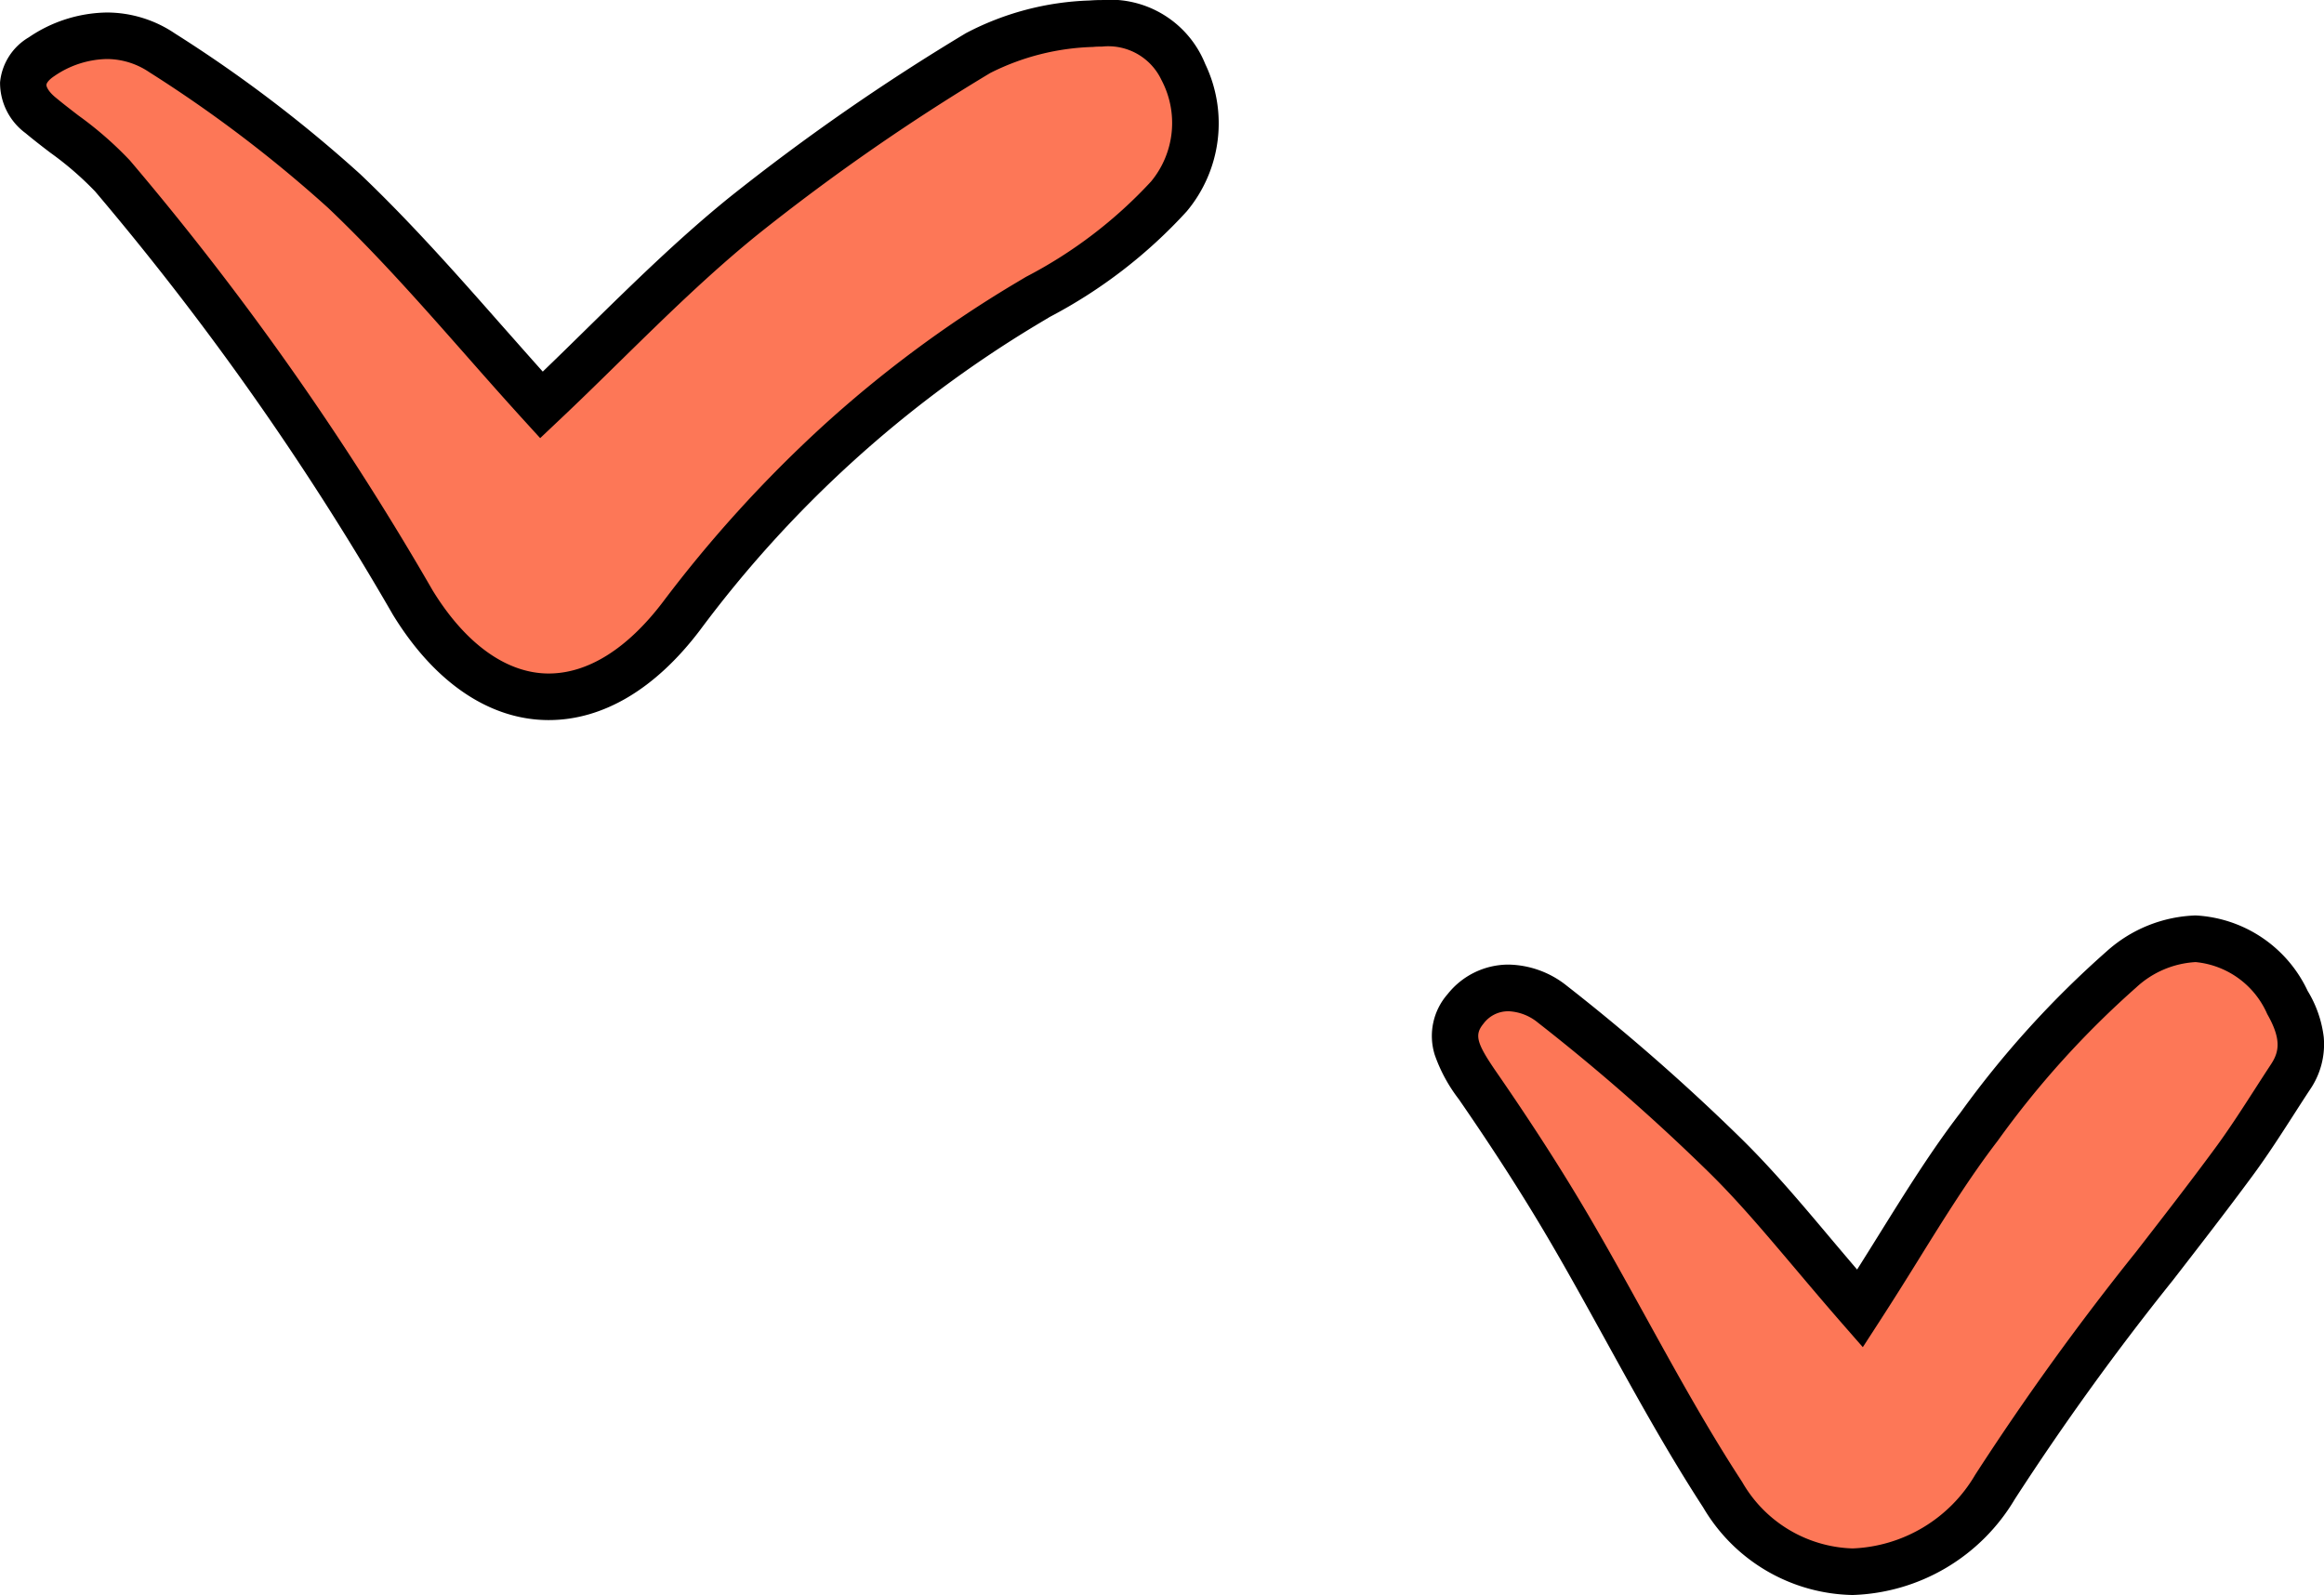 <svg xmlns="http://www.w3.org/2000/svg" width="74.838" height="51.369" viewBox="0 0 74.838 51.369"><g transform="translate(0.75 0.75)"><path d="M16.689,12.294c2.2-2.079,4.23-4.248,6.518-6.1A69.619,69.619,0,0,1,30.749.956,8.383,8.383,0,0,1,34.4.014a2.7,2.7,0,0,1,2.96,1.552,3.688,3.688,0,0,1-.464,4.009,16.978,16.978,0,0,1-4.653,3.493A38.769,38.769,0,0,0,21.192,19.09c-2.746,3.631-6.275,3.437-8.649-.432A93.531,93.531,0,0,0,2.872,4.915,21.208,21.208,0,0,0,.554,2.962C-.184,2.345-.2,1.6.59,1.078A3.4,3.4,0,0,1,4.475.953,43.008,43.008,0,0,1,10.336,5.4c2.261,2.146,4.249,4.581,6.353,6.889" transform="translate(0 0)" fill="#fd7757"/><path d="M16.919,22.441c-1.892,0-3.673-1.2-5.015-3.391A92.435,92.435,0,0,0,2.313,5.415,10.341,10.341,0,0,0,.872,4.169c-.263-.2-.536-.411-.8-.631A2.016,2.016,0,0,1-.748,1.9,1.888,1.888,0,0,1,.176.453a4.571,4.571,0,0,1,2.51-.8,3.918,3.918,0,0,1,2.2.677A43.711,43.711,0,0,1,10.852,4.86c1.6,1.523,3.086,3.2,4.519,4.828.444.5.9,1.02,1.357,1.53.481-.463.957-.93,1.421-1.386C19.61,8.4,21.12,6.917,22.735,5.61A70.127,70.127,0,0,1,30.358.316,9.17,9.17,0,0,1,34.339-.734c.131-.01.263-.015.393-.015a3.3,3.3,0,0,1,3.33,2.062,4.418,4.418,0,0,1-.595,4.742,16.056,16.056,0,0,1-4.408,3.4l-.435.26a37.763,37.763,0,0,0-10.834,9.832C20.356,21.439,18.672,22.441,16.919,22.441ZM2.687,1.151A3.081,3.081,0,0,0,1,1.7c-.183.121-.252.228-.255.282s.053.206.286.4.487.39.75.592A11.617,11.617,0,0,1,3.431,4.415a93.642,93.642,0,0,1,9.752,13.851c1.059,1.725,2.386,2.675,3.736,2.675,1.265,0,2.535-.8,3.675-2.3a41.7,41.7,0,0,1,5.126-5.647,38.519,38.519,0,0,1,6.132-4.567l.44-.262a14.683,14.683,0,0,0,4.023-3.068,2.957,2.957,0,0,0,.334-3.276A1.893,1.893,0,0,0,34.732.751c-.092,0-.186,0-.28.011A7.818,7.818,0,0,0,31.14,1.6a68.659,68.659,0,0,0-7.461,5.18C22.12,8.038,20.7,9.43,19.2,10.9c-.648.636-1.317,1.293-2,1.935l-.555.525-.515-.565c-.638-.7-1.274-1.421-1.888-2.118-1.411-1.6-2.871-3.255-4.426-4.732a42.449,42.449,0,0,0-5.76-4.371A2.443,2.443,0,0,0,2.687,1.151Z" transform="translate(0 0)"/><path d="M110.945,74.521c1.419-2.191,2.5-4.12,3.84-5.858a30.6,30.6,0,0,1,4.58-5.063c2.056-1.7,4.1-1.116,5.345,1.067a2.112,2.112,0,0,1,.1,2.394c-.609.923-1.184,1.872-1.84,2.76-2.57,3.48-5.4,6.792-7.679,10.452-1.984,3.188-6.352,3.961-8.767.248-1.8-2.773-3.284-5.755-4.96-8.613-.9-1.536-1.875-3.032-2.886-4.5-.561-.814-1.163-1.643-.434-2.536a1.934,1.934,0,0,1,2.791-.157,65.984,65.984,0,0,1,5.548,4.86c1.441,1.413,2.686,3.026,4.362,4.944" transform="translate(-51.803 -33.13)" fill="#fd7757"/><path d="M110.709,83.749A5.7,5.7,0,0,1,105.9,80.93c-1.139-1.752-2.162-3.606-3.151-5.4-.591-1.07-1.2-2.177-1.827-3.244-.817-1.393-1.751-2.849-2.856-4.452l-.035-.051a5.088,5.088,0,0,1-.776-1.43,2.041,2.041,0,0,1,.414-1.955,2.5,2.5,0,0,1,1.96-.952,3.078,3.078,0,0,1,1.874.678,66.877,66.877,0,0,1,5.611,4.915c1,.983,1.884,2.027,2.9,3.235.273.324.552.653.842.993.246-.39.485-.772.718-1.147.865-1.388,1.682-2.7,2.617-3.916a31.428,31.428,0,0,1,4.7-5.184,4.5,4.5,0,0,1,2.864-1.157,4.224,4.224,0,0,1,3.61,2.431,3.7,3.7,0,0,1,.518,1.49,2.581,2.581,0,0,1-.443,1.688c-.177.268-.355.545-.527.813-.422.656-.858,1.334-1.336,1.98-.834,1.13-1.708,2.257-2.553,3.348a85.774,85.774,0,0,0-5.093,7.055A6.3,6.3,0,0,1,110.709,83.749Zm-11.085-18.8a.987.987,0,0,0-.8.4c-.3.364-.224.631.435,1.584l.036.052c1.126,1.633,2.079,3.12,2.915,4.544.636,1.084,1.251,2.2,1.847,3.278.976,1.769,1.986,3.6,3.1,5.305a4.246,4.246,0,0,0,3.555,2.137,4.791,4.791,0,0,0,3.947-2.372,86.9,86.9,0,0,1,5.181-7.181c.84-1.084,1.708-2.2,2.532-3.32.449-.607.872-1.265,1.281-1.9.174-.271.355-.551.536-.827.262-.4.332-.806-.126-1.61a2.807,2.807,0,0,0-2.307-1.674,3.058,3.058,0,0,0-1.909.814,29.73,29.73,0,0,0-4.463,4.941c-.89,1.159-1.688,2.439-2.533,3.8-.4.646-.819,1.315-1.271,2.013l-.54.834-.654-.748c-.543-.622-1.036-1.205-1.513-1.77-1-1.18-1.857-2.2-2.809-3.132a65.369,65.369,0,0,0-5.484-4.8A1.6,1.6,0,0,0,99.623,64.948Z" transform="translate(-51.803 -33.13)"/></g></svg>